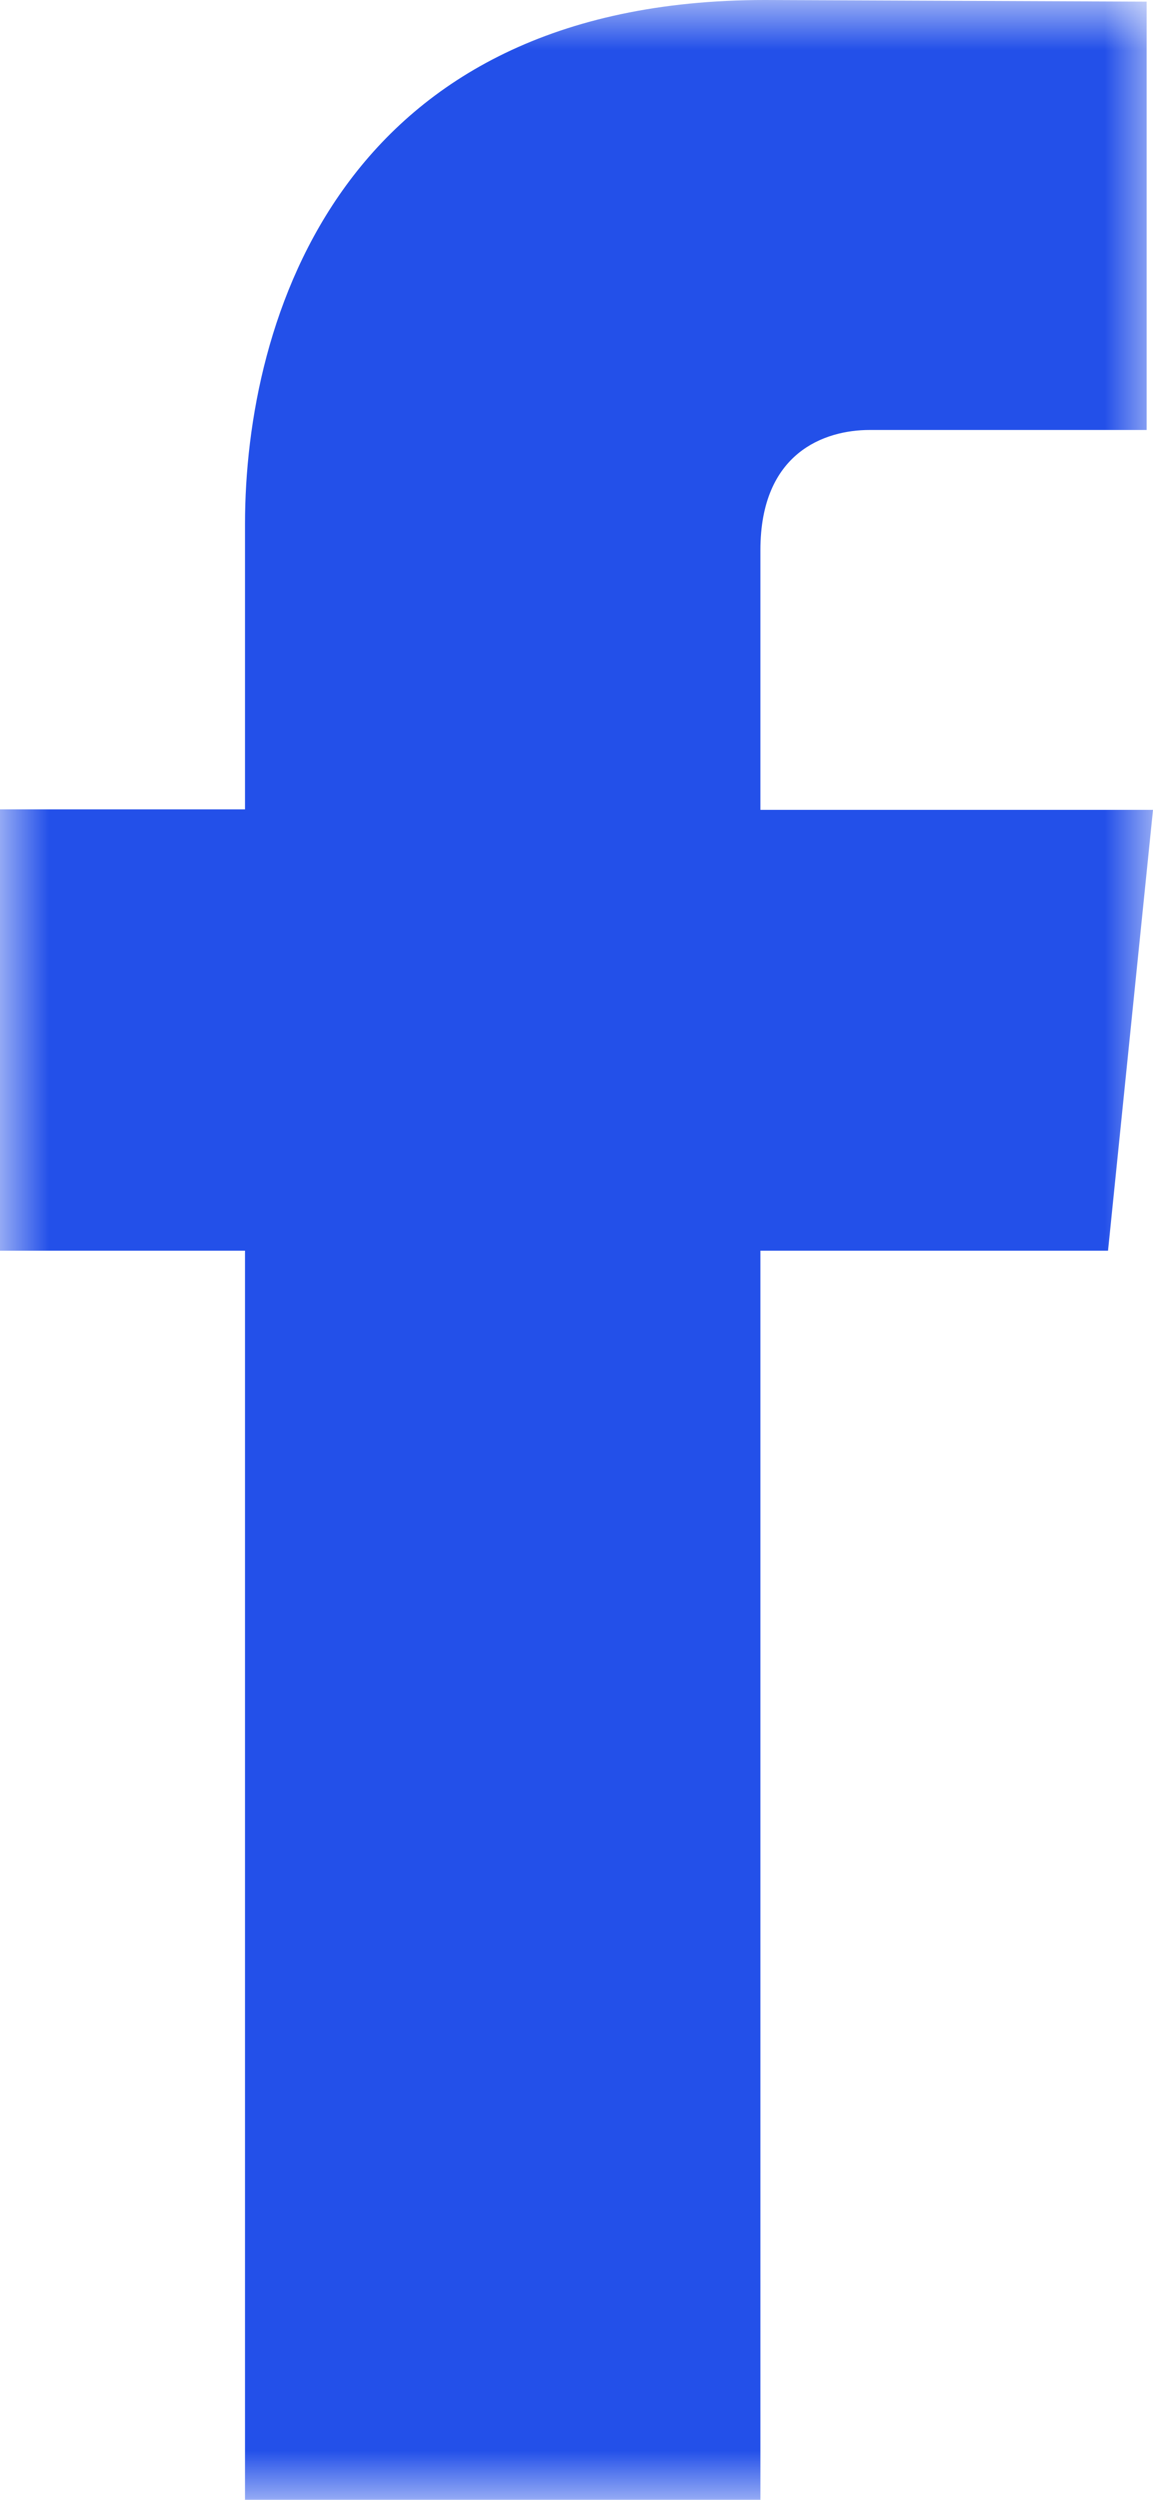 <svg width="12" height="26" viewBox="0 0 12 26" xmlns="http://www.w3.org/2000/svg" xmlns:xlink="http://www.w3.org/1999/xlink">
    <defs>
        <path id="a" d="M0 0h12v26H0z"/>
    </defs>
    <g fill="none" fill-rule="evenodd">
        <mask id="b" fill="#fff">
            <use xlink:href="#a"/>
        </mask>
        <path d="M11.532 13.008H7.914V26H2.55V13.008H0v-4.59h2.55V5.45C2.55 3.326 3.552 0 7.962 0l3.972.017v4.455H9.052c-.473 0-1.138.237-1.138 1.25v2.701H12l-.468 4.585z" fill="#2350E9" mask="url(#b)"/>
    </g>
</svg>
